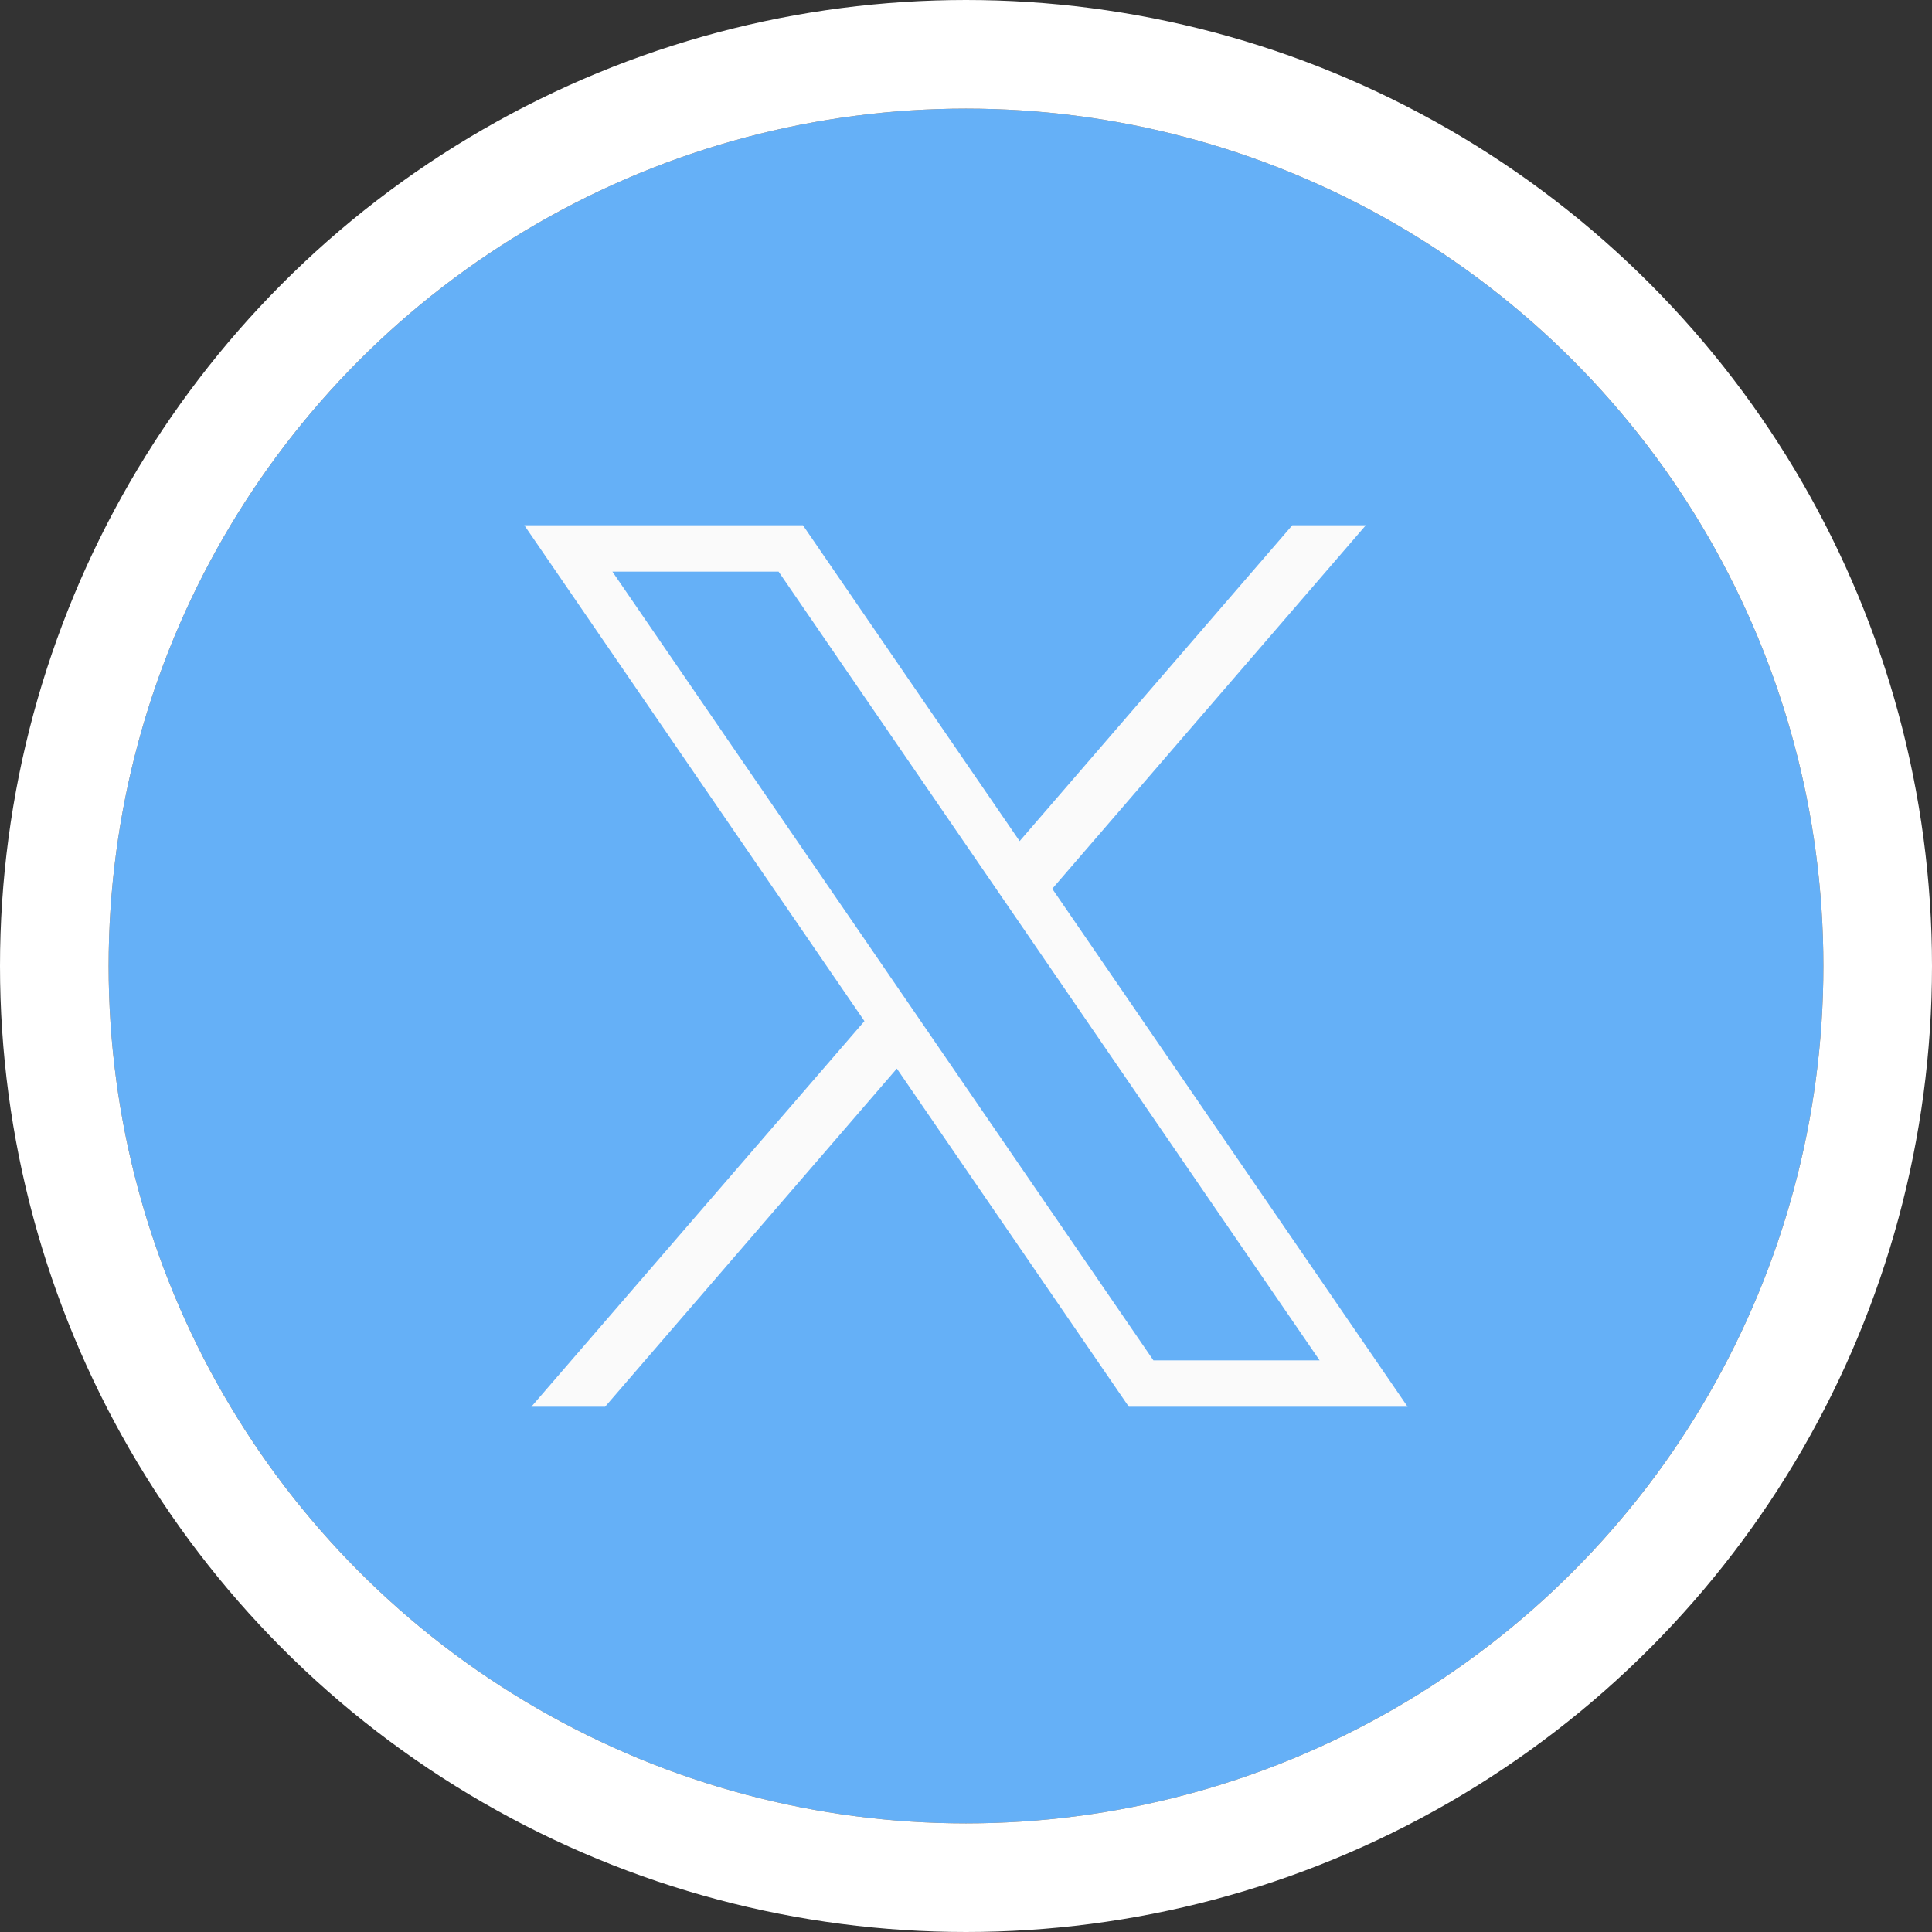 <svg xmlns="http://www.w3.org/2000/svg" width="53.36" height="53.36" viewBox="0 0 53.36 53.36">
  <rect x="0" y="0" width="53.36" height="53.36" fill="#333333" stroke="none"/>
  <g id="Gruppe_99" data-name="Gruppe 99" transform="translate(-1300.389 -4148.64)">
    <g id="Ellipse_12" data-name="Ellipse 12" transform="translate(1303.389 4151.64)" fill="#65b0f7" stroke="#fff" stroke-miterlimit="10" stroke-width="3">
      <circle cx="23.68" cy="23.68" r="23.68" stroke="none"/>
      <circle cx="23.68" cy="23.68" r="25.18" fill="none"/>
    </g>
    <path id="Pfad_68" data-name="Pfad 68" d="M1314.87,4163.147l9.394,13.695-9.2,10.651h2.037l8.058-9.34,6.407,9.34h7.7l-9.815-14.306,8.661-10.04h-2.031l-7.531,8.724-5.985-8.724Zm2.433,1.281h4.59l14.942,21.784h-4.59Z" fill="#fafafa"/>
  </g>
</svg>
